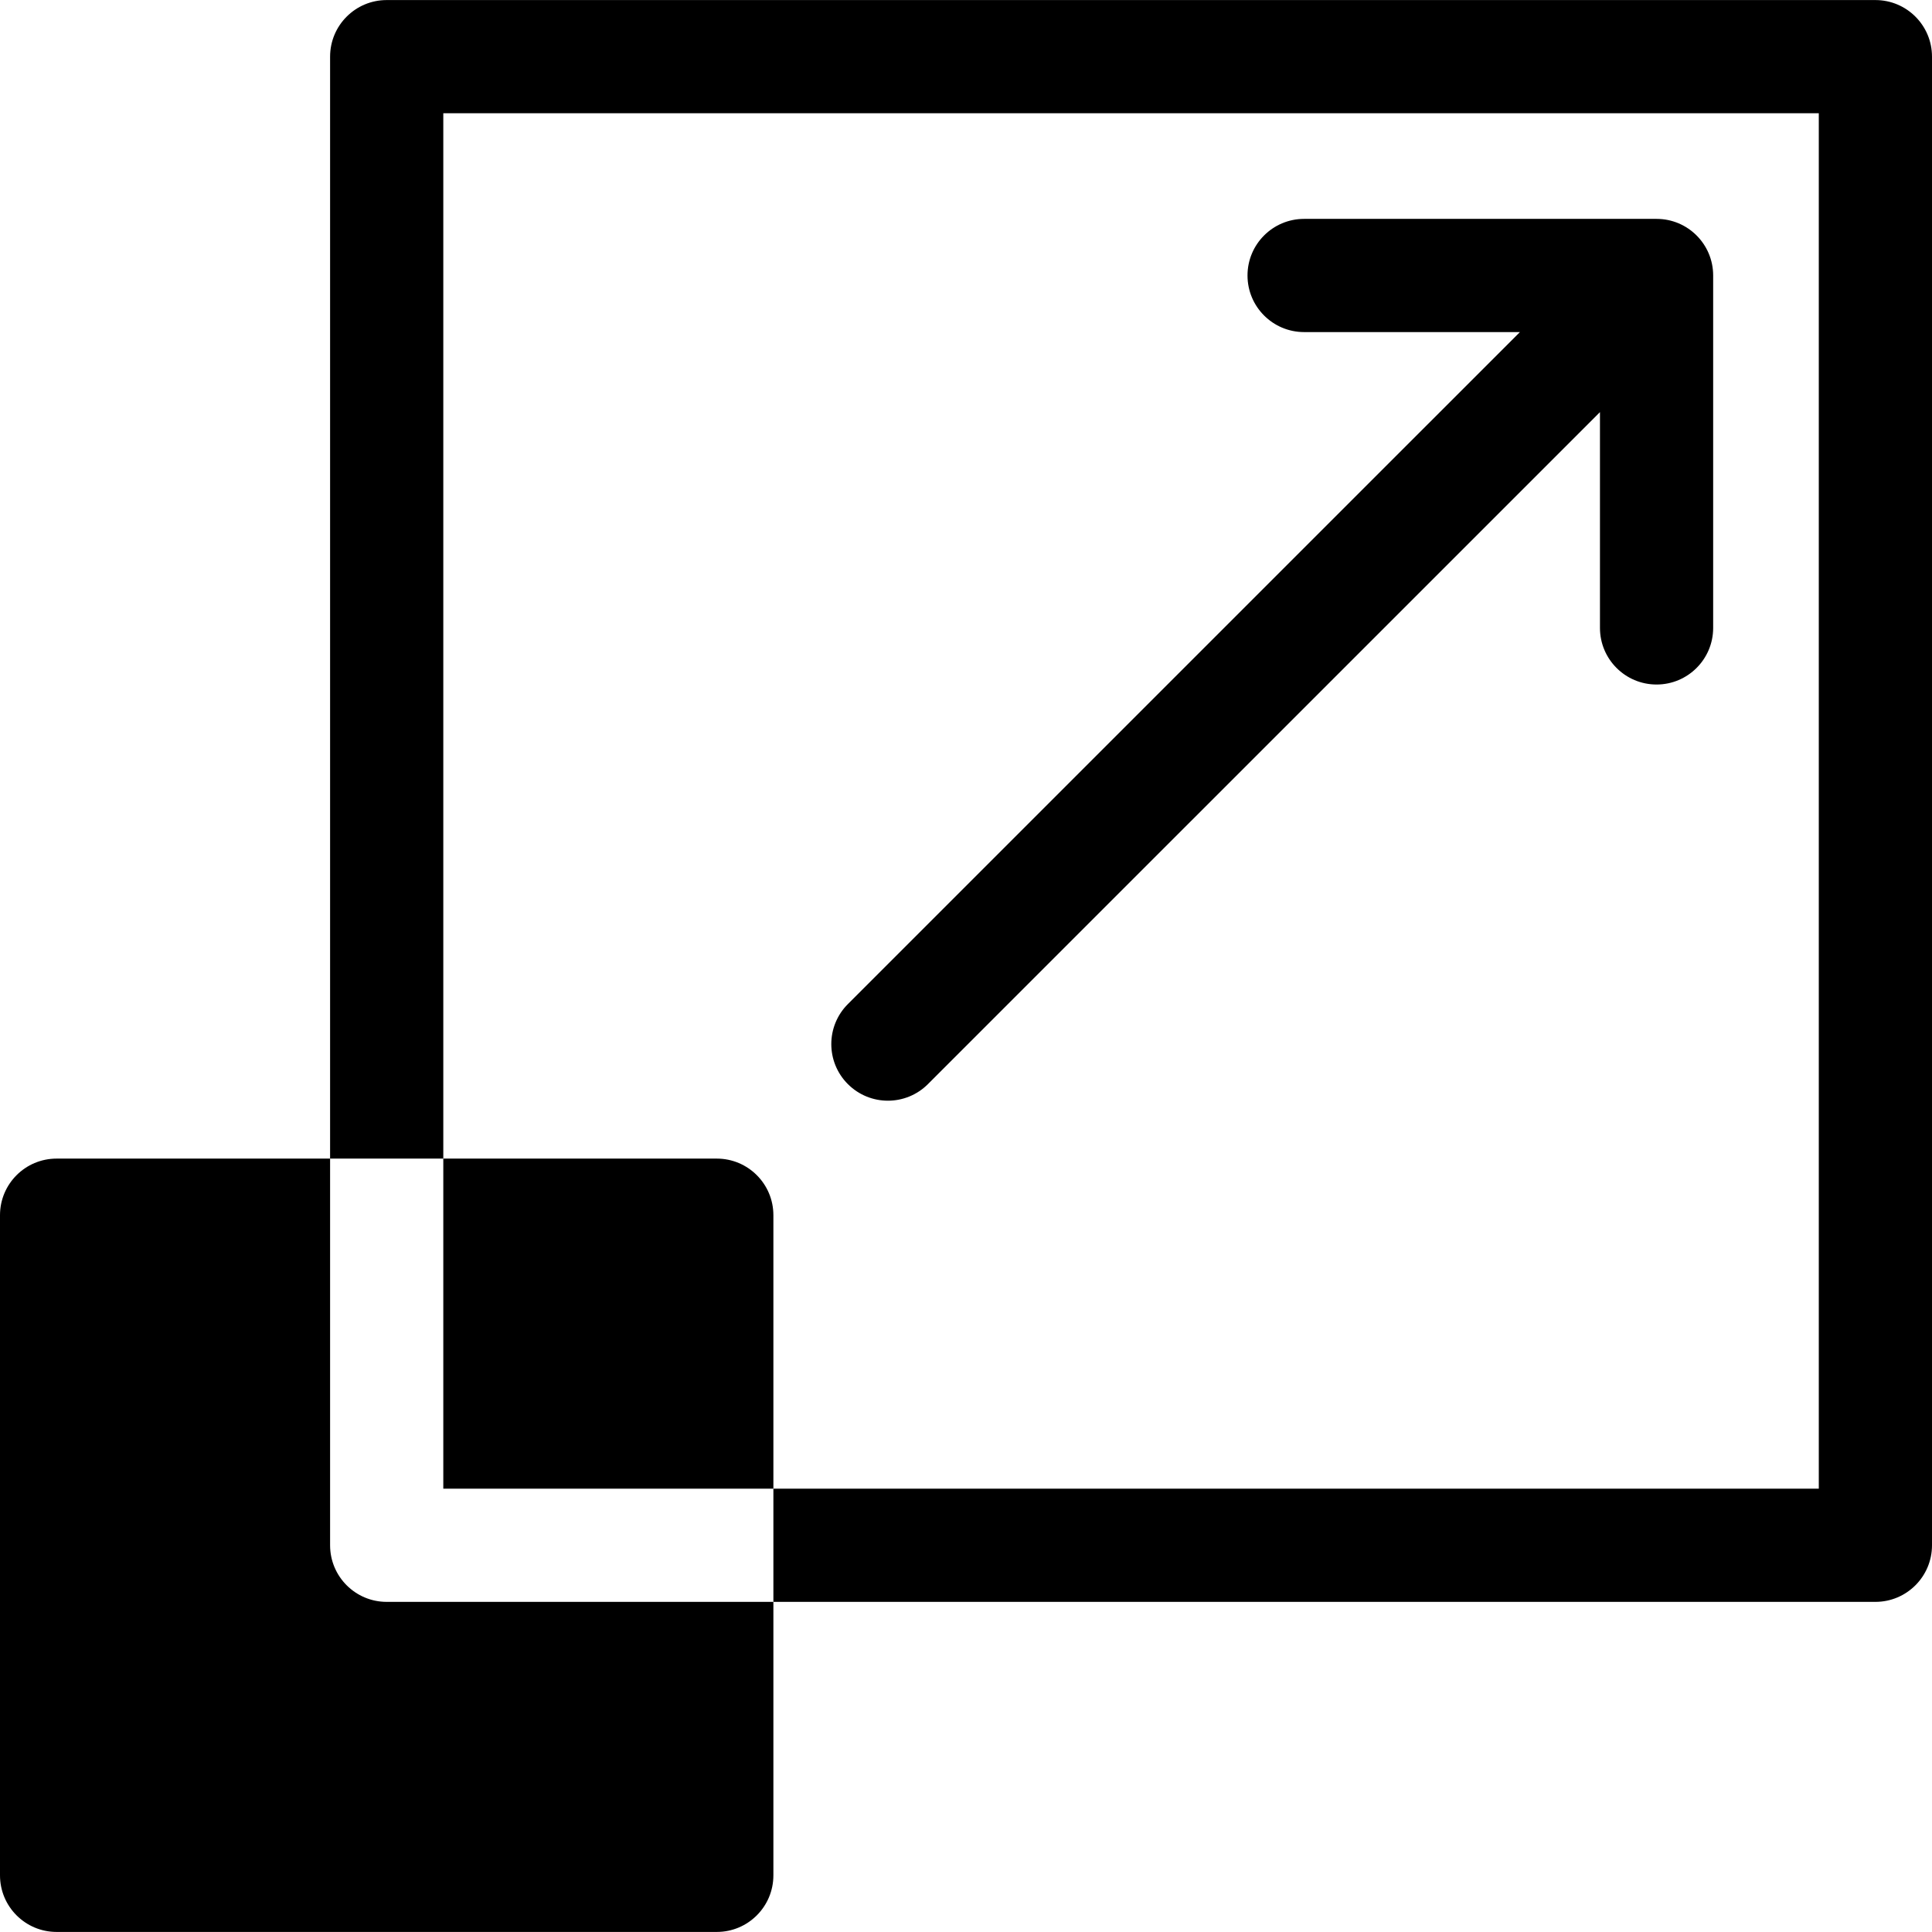 <?xml version="1.0" encoding="utf-8"?>
<svg id="Capa_1" enable-background="new 0 0 512 512" height="512" viewBox="0 0 512 512" width="512" xmlns="http://www.w3.org/2000/svg"><path id="XMLID_144_" d="m235.303 291.697c3.838 0 7.678-1.464 10.606-4.393l178.097-178.086v57.187c0 8.284 6.716 15 15 15s15-6.716 15-15v-93.399c0-8.284-6.716-15-15-15h-93.404c-8.284 0-15 6.716-15 15s6.716 15 15 15h57.19l-178.096 178.084c-5.858 5.858-5.858 15.355 0 21.213 2.929 2.929 6.767 4.394 10.607 4.394z"/><path id="XMLID_143_" d="m204.955 394.513v-72.472c0-8.284-6.716-15-15-15h-72.477v87.472z"/><path id="XMLID_142_" d="m87.478 409.513v-102.472h-72.478c-8.284 0-15 6.716-15 15v174.943c0 8.284 6.716 15 15 15h174.955c8.284 0 15-6.716 15-15v-72.472h-102.477c-8.285.001-15-6.715-15-14.999z"/><path id="XMLID_141_" d="m497 .015h-394.522c-8.284 0-15 6.716-15 15v292.026h30v-277.026h364.522v364.498h-277.045v30h292.045c8.284 0 15-6.716 15-15v-394.498c0-8.284-6.716-15-15-15z"/></svg>